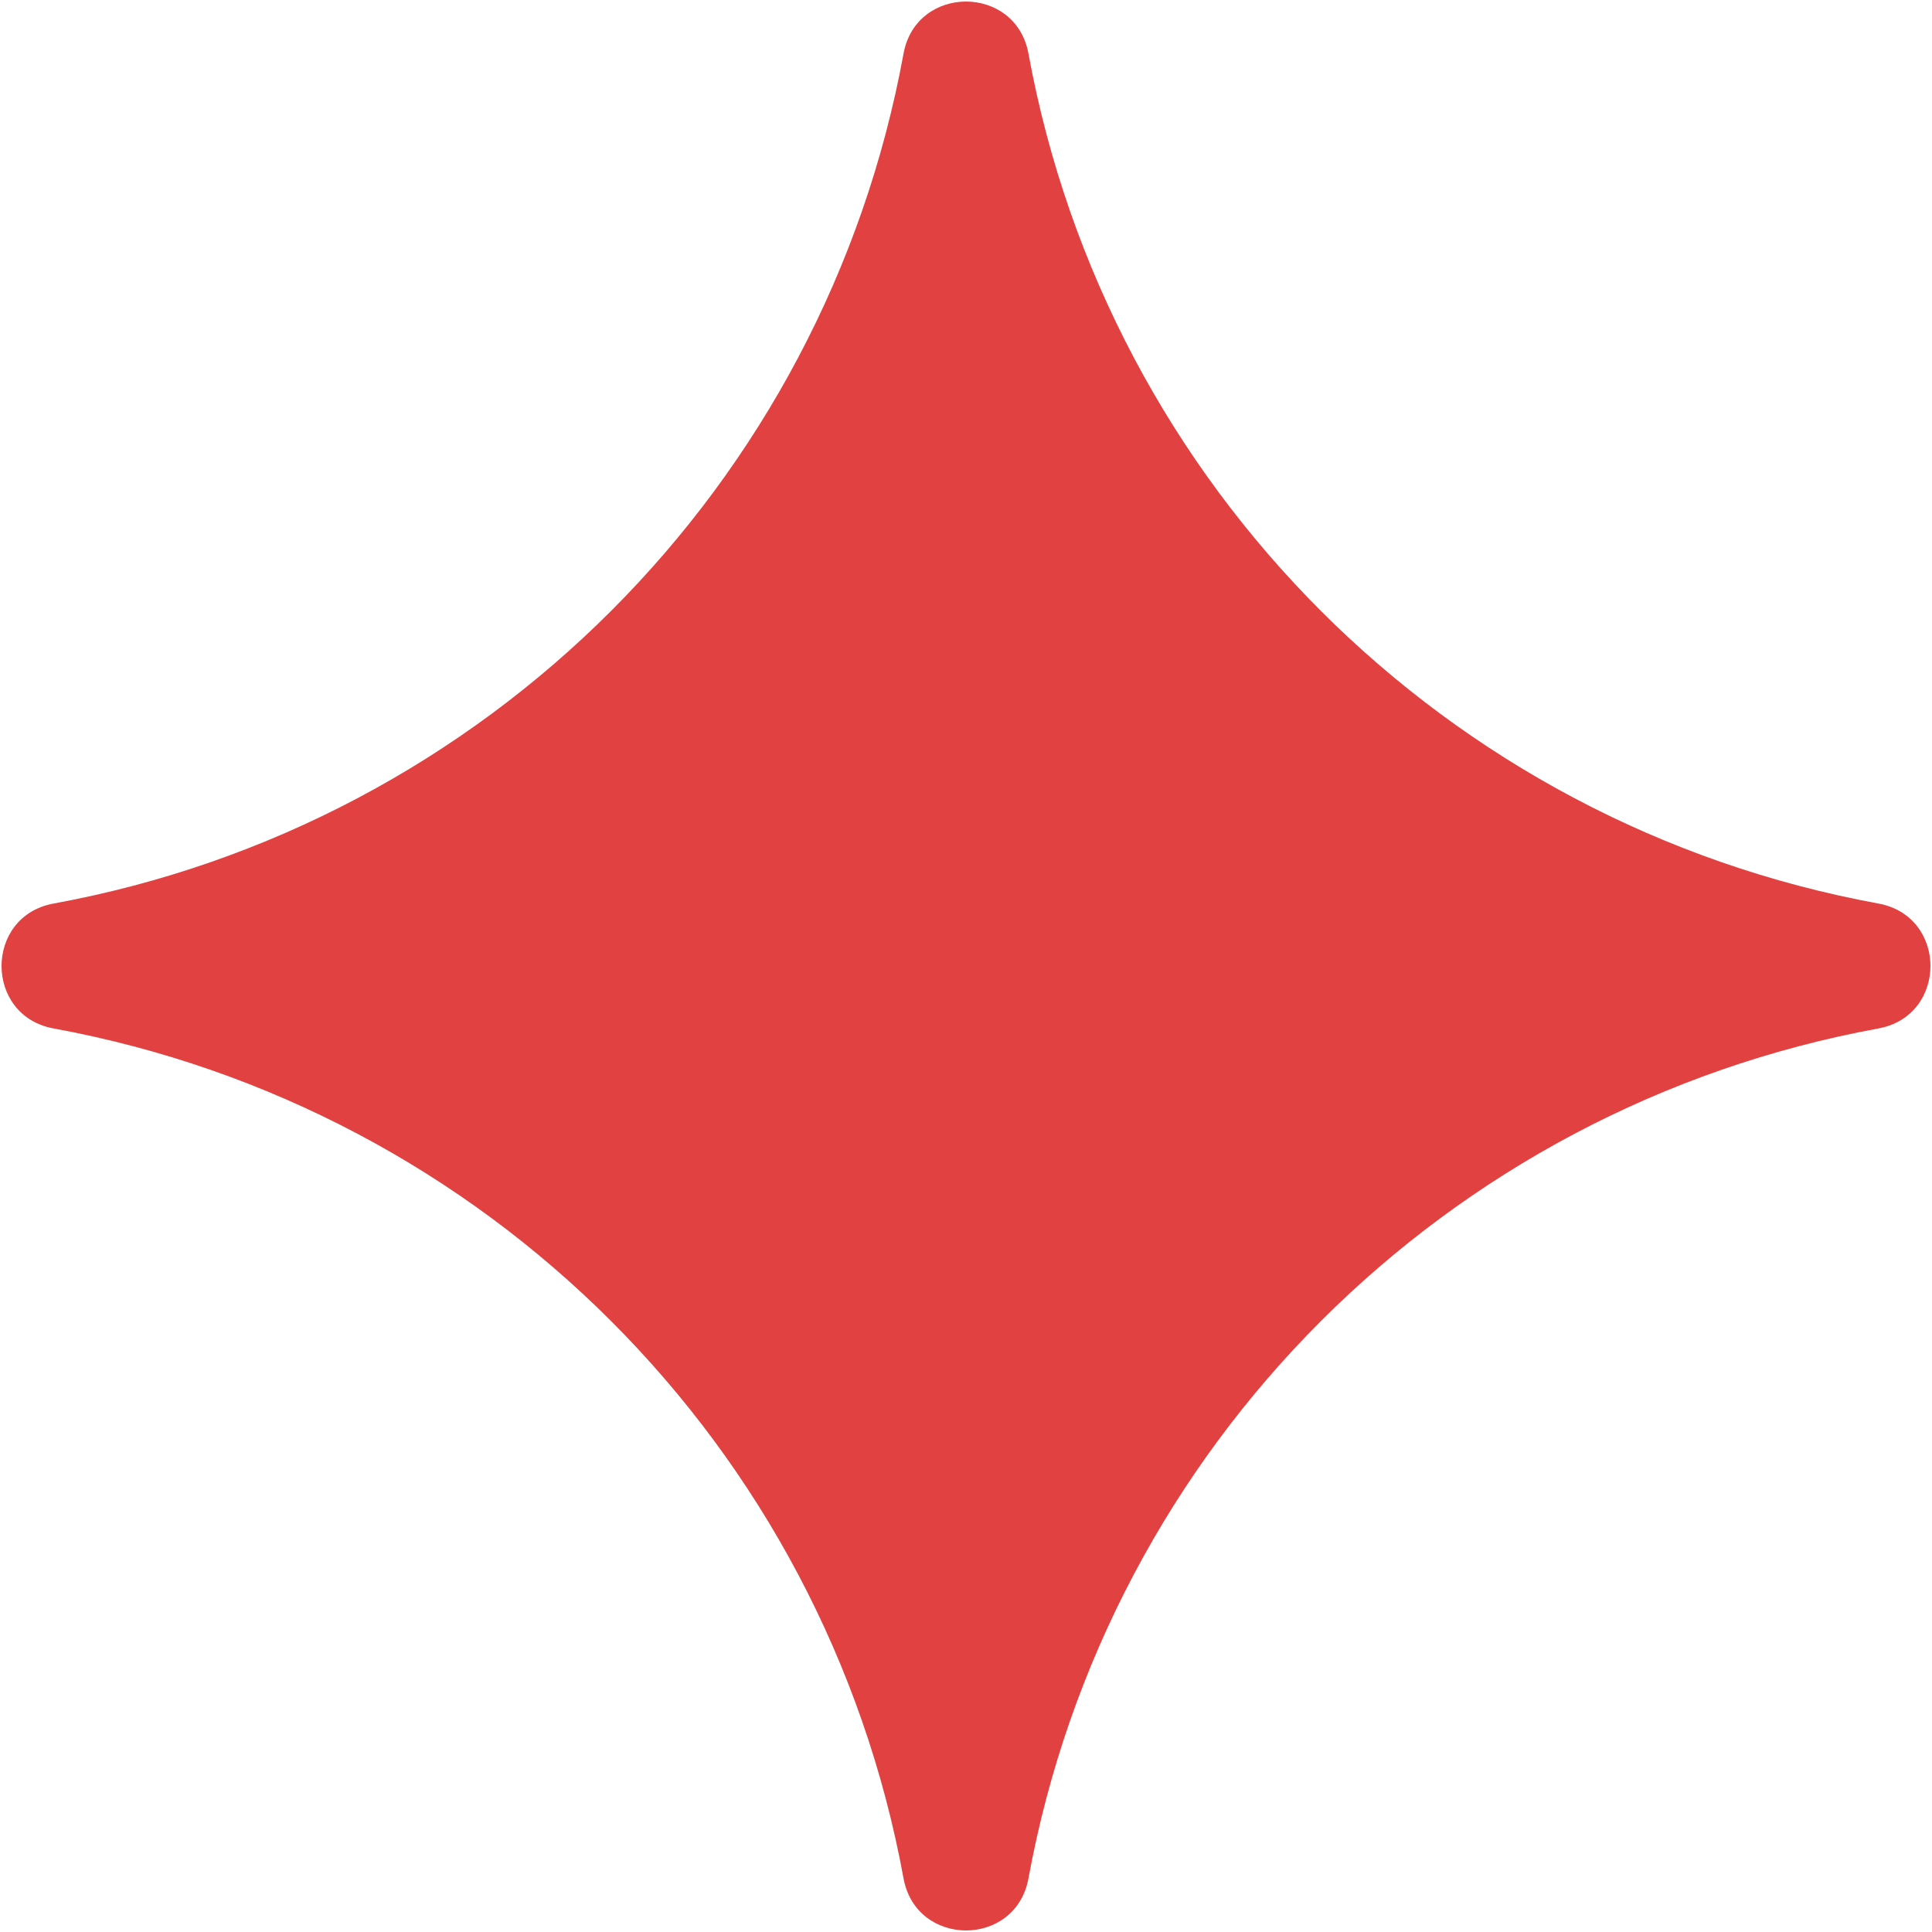 <?xml version="1.0" encoding="UTF-8"?> <svg xmlns="http://www.w3.org/2000/svg" width="74" height="74" viewBox="0 0 74 74" fill="none"> <path d="M34.608 2.052C35.095 -0.605 38.905 -0.605 39.392 2.052C42.426 18.614 55.386 31.574 71.948 34.608C74.605 35.095 74.605 38.905 71.948 39.392C55.386 42.426 42.426 55.386 39.392 71.948C38.905 74.605 35.095 74.605 34.608 71.948C31.574 55.386 18.614 42.426 2.052 39.392C-0.605 38.905 -0.605 35.095 2.052 34.608C18.614 31.574 31.574 18.614 34.608 2.052Z" fill="#E24141"></path> </svg> 
